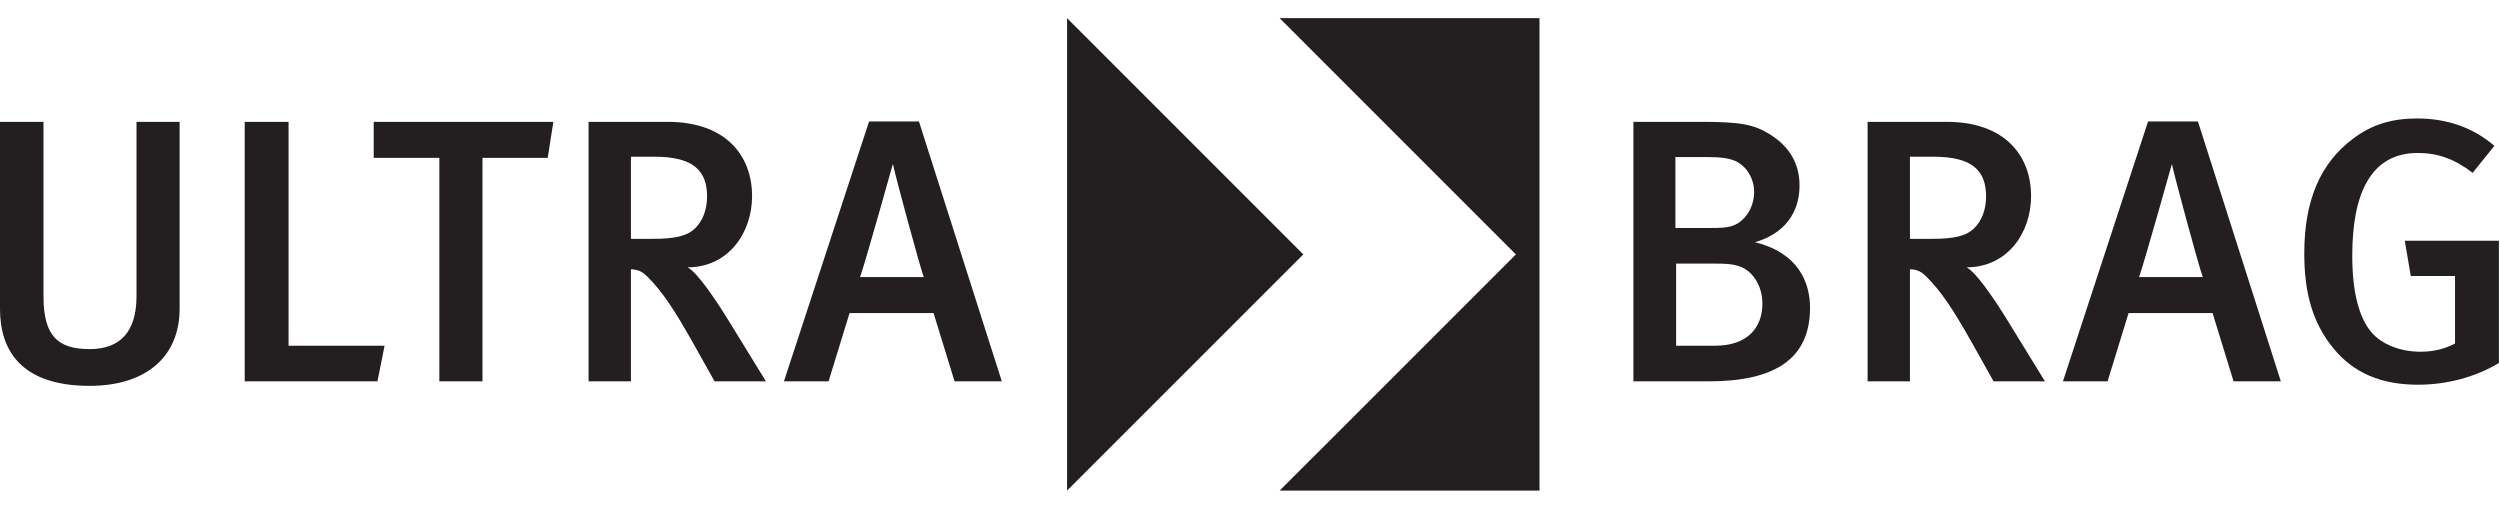 <svg width="123" height="25" viewBox="0 0 123 25" fill="none" xmlns="http://www.w3.org/2000/svg">
<path d="M52.5 0.893V24.137L64.122 12.516L52.5 0.893Z" fill="#231F20"/>
<path d="M75.744 0.893V24.137H62.96L74.582 12.516L62.96 0.893H75.744Z" fill="#231F20"/>
<path d="M4.41 18.984C1.052 18.984 0 17.25 0 15.202V5.995H2.14V14.574C2.14 16.53 2.841 17.176 4.41 17.176C5.959 17.176 6.716 16.271 6.716 14.574V5.995H8.838V15.183C8.838 17.526 7.214 18.984 4.41 18.984Z" fill="#231F20"/>
<path d="M18.57 18.762H12.039V5.995H14.197V17.009H18.921L18.57 18.762Z" fill="#231F20"/>
<path d="M26.948 7.766H23.738V18.762H21.616V7.766H18.387V5.995H27.225L26.948 7.766Z" fill="#231F20"/>
<path d="M32.205 7.711H31.042V11.751H32.131C33.238 11.751 33.828 11.604 34.216 11.216C34.566 10.866 34.788 10.33 34.788 9.666C34.788 8.375 34.087 7.711 32.205 7.711ZM35.157 18.762L34.05 16.788C33.164 15.22 32.574 14.334 31.873 13.633C31.633 13.393 31.448 13.264 31.042 13.246V18.762H28.957V5.995H32.85C35.71 5.995 37.002 7.655 37.002 9.648C37.002 11.475 35.821 13.153 33.828 13.153C34.289 13.393 35.138 14.629 35.802 15.7L37.684 18.762H35.157Z" fill="#231F20"/>
<path d="M43.939 8.098H43.92C43.92 8.098 42.61 12.784 42.315 13.633H45.452C45.323 13.356 44.031 8.596 43.939 8.098ZM46.965 18.762L45.931 15.404H41.798L40.765 18.762H38.57L42.758 5.976H45.212L49.289 18.762H46.965Z" fill="#231F20"/>
<path d="M85.511 13.08C85.197 12.987 84.939 12.969 84.33 12.969H82.466V17.009H84.385C86.009 17.009 86.71 16.087 86.71 14.943C86.71 14.039 86.212 13.283 85.511 13.08ZM85.271 7.877C85.013 7.784 84.68 7.729 84.072 7.729H82.43V11.216H84.237C85.013 11.216 85.4 11.161 85.806 10.736C86.194 10.33 86.304 9.795 86.304 9.463C86.304 8.725 85.88 8.098 85.271 7.877ZM84.072 18.762H80.363V5.995H83.74C85.64 5.995 86.304 6.124 87.098 6.622C88.057 7.231 88.537 8.061 88.537 9.131C88.537 10.497 87.762 11.511 86.341 11.917C88.463 12.434 89.053 13.873 89.053 15.146C89.053 17.674 87.301 18.762 84.072 18.762Z" fill="#231F20"/>
<path d="M95.132 7.711H93.969V11.751H95.058C96.165 11.751 96.756 11.604 97.143 11.216C97.494 10.866 97.715 10.33 97.715 9.666C97.715 8.375 97.014 7.711 95.132 7.711ZM98.084 18.762L96.977 16.788C96.091 15.22 95.501 14.334 94.8 13.633C94.56 13.393 94.375 13.264 93.969 13.246V18.762H91.885V5.995H95.778C98.637 5.995 99.929 7.655 99.929 9.648C99.929 11.475 98.748 13.153 96.756 13.153C97.217 13.393 98.066 14.629 98.73 15.7L100.612 18.762H98.084Z" fill="#231F20"/>
<path d="M106.866 8.098H106.848C106.848 8.098 105.537 12.784 105.242 13.633H108.379C108.25 13.356 106.958 8.596 106.866 8.098ZM109.892 18.762L108.859 15.404H104.726L103.692 18.762H101.497L105.685 5.976H108.139L112.217 18.762H109.892Z" fill="#231F20"/>
<path d="M118.96 18.928C117.17 18.928 115.787 18.356 114.79 17.12C113.812 15.921 113.37 14.482 113.37 12.471C113.37 9.851 114.163 8.024 115.768 6.825C116.691 6.124 117.687 5.828 118.923 5.828C120.381 5.828 121.672 6.271 122.724 7.175L121.654 8.504C120.768 7.821 119.938 7.526 118.96 7.526C116.599 7.526 115.731 9.592 115.731 12.582C115.731 14.371 116.063 15.626 116.672 16.345C117.189 16.954 118.112 17.305 119.089 17.305C119.754 17.305 120.307 17.157 120.787 16.899V13.578H118.61L118.315 11.844H122.946V17.858C121.783 18.559 120.381 18.928 118.96 18.928Z" fill="#231F20"/>
</svg>

